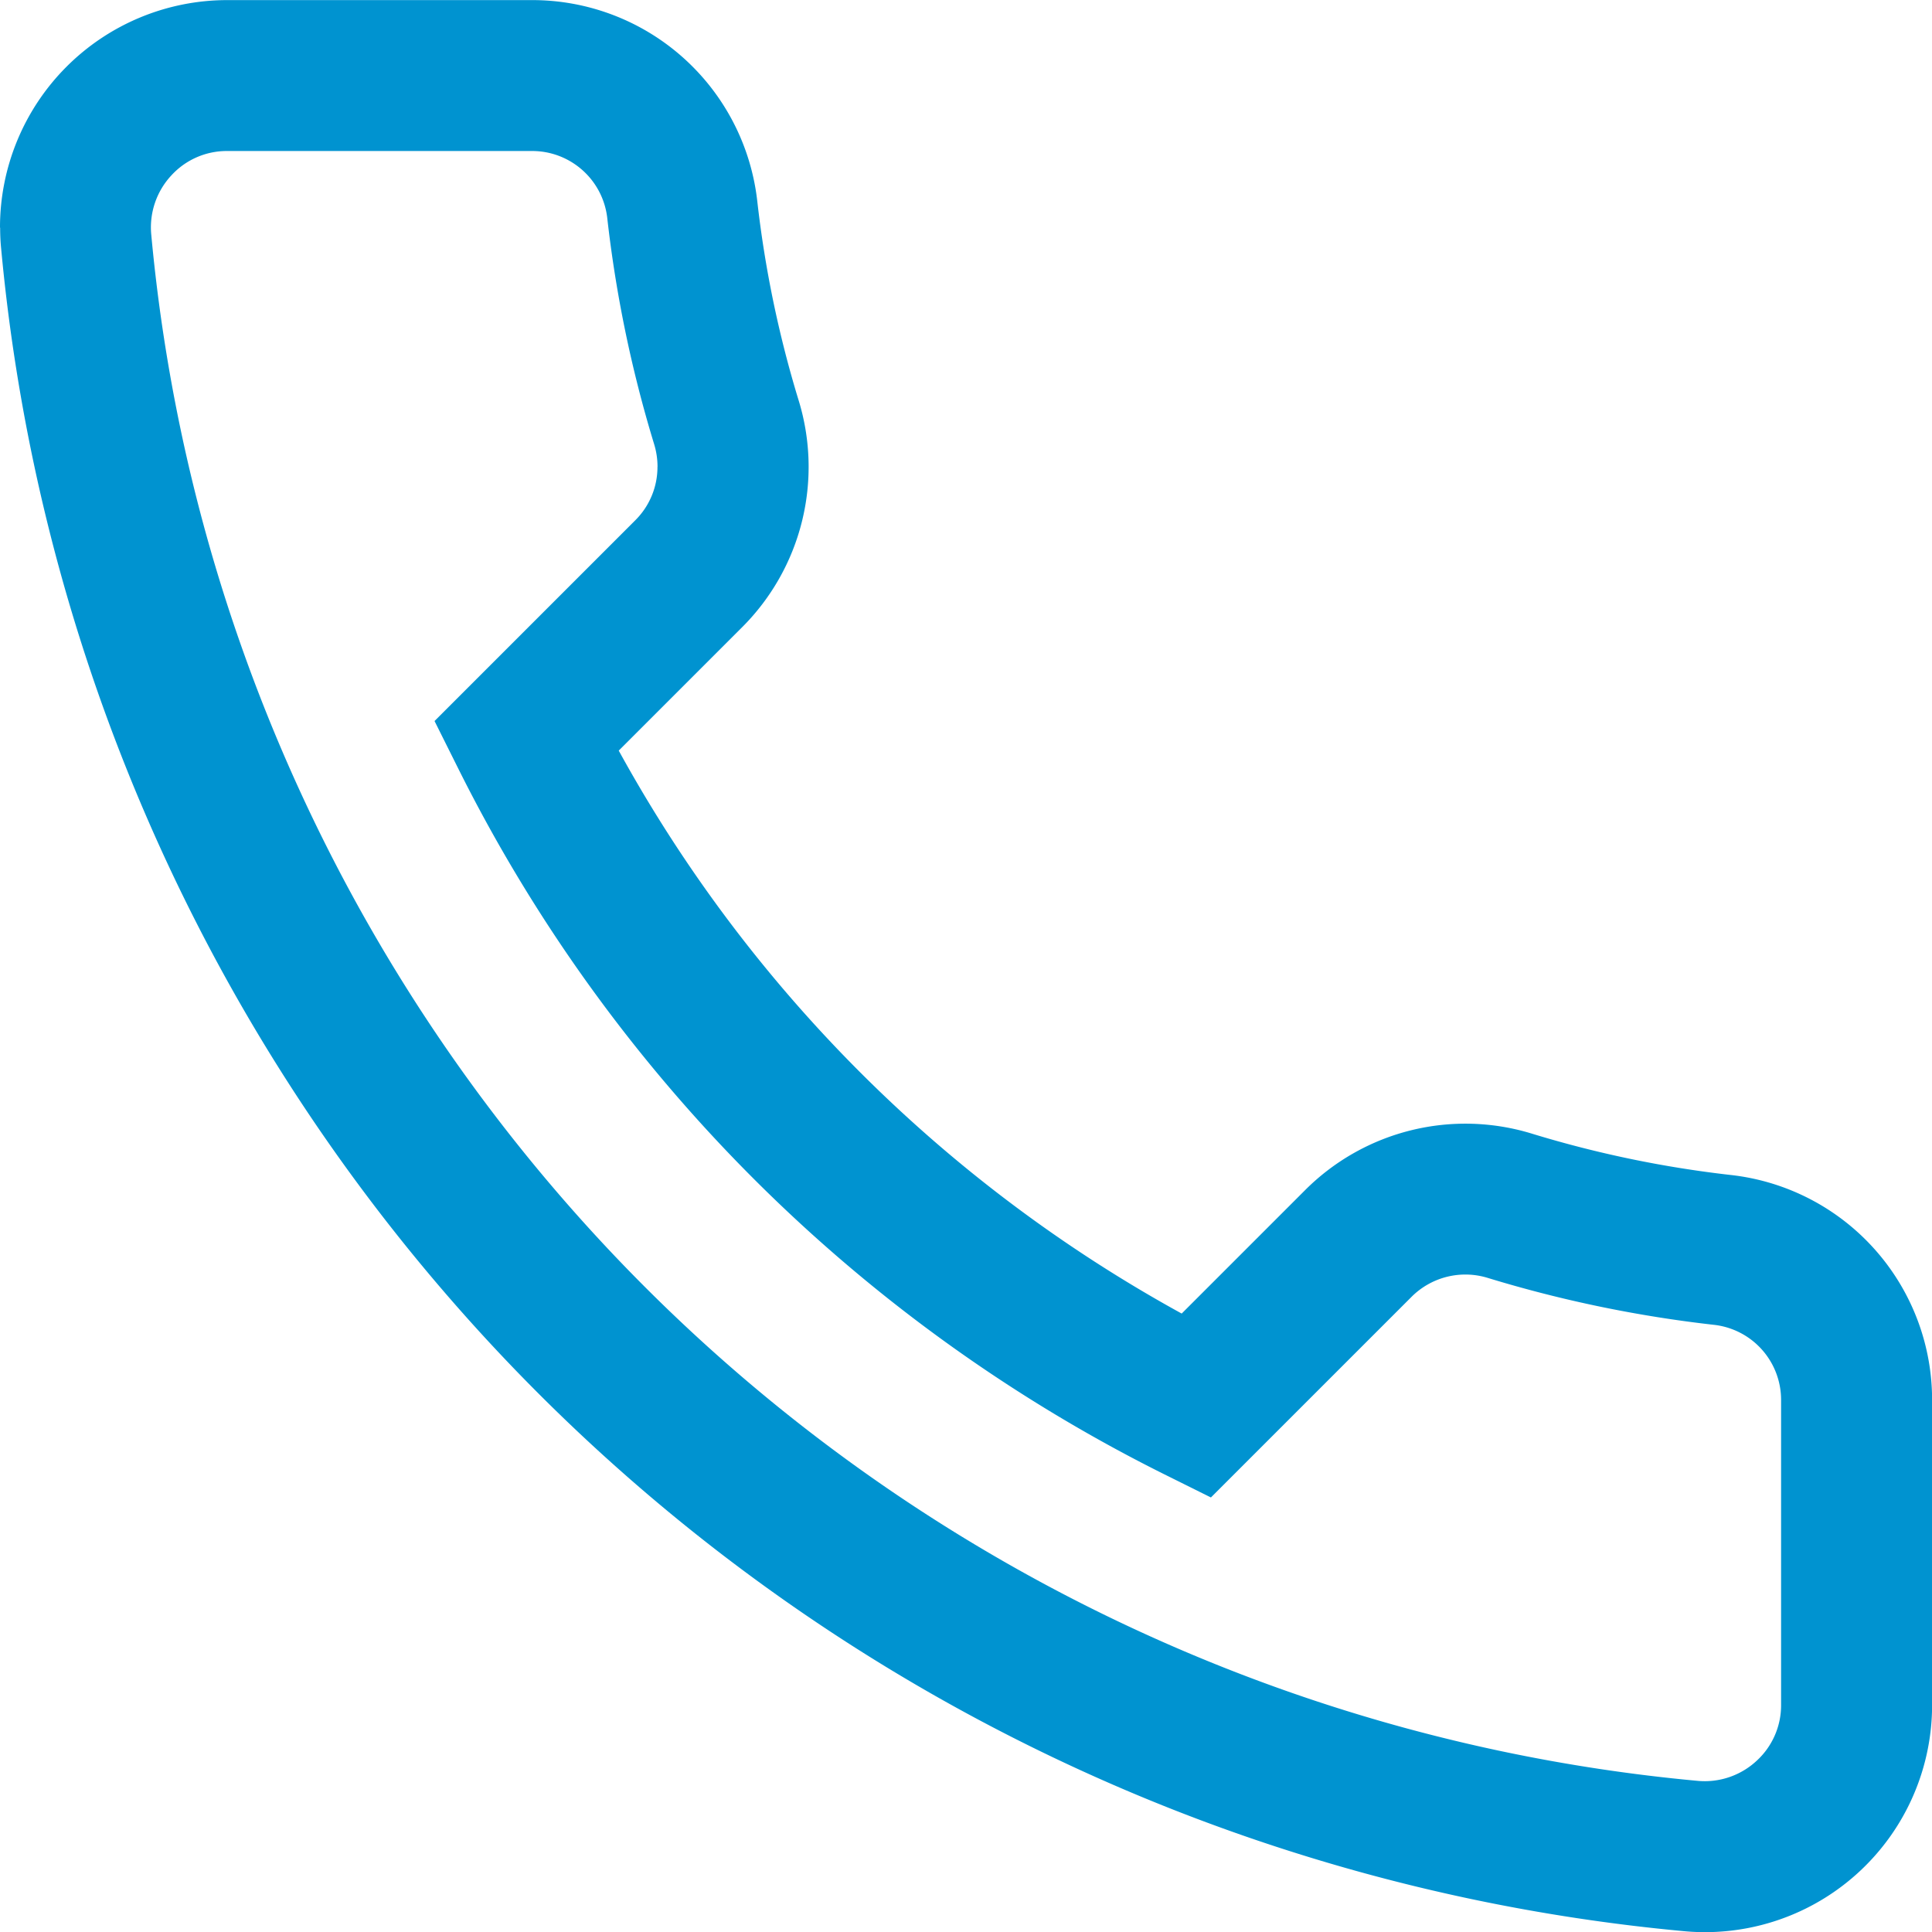 <svg xmlns="http://www.w3.org/2000/svg" width="39.059" height="39.06" viewBox="0 0 39.059 39.06">
  <path id="Path_8" data-name="Path 8" d="M247.549,130.569a4.595,4.595,0,0,1,4.589-4.6H258.3a4.577,4.577,0,0,1,4.558,4.058,22.338,22.338,0,0,0,.833,4.021,4.581,4.581,0,0,1-1.133,4.594l-2.5,2.5a28.788,28.788,0,0,0,11.381,11.381l2.5-2.5a4.581,4.581,0,0,1,4.594-1.133,22.352,22.352,0,0,0,4.019.833,4.576,4.576,0,0,1,4.058,4.558v6.159a4.592,4.592,0,0,1-5.021,4.569,37.647,37.647,0,0,1-34.017-34.019c-.014-.14-.02-.28-.02-.42Zm13.293,4.835a1.558,1.558,0,0,0-.071-.466,25.373,25.373,0,0,1-.946-4.571,1.527,1.527,0,0,0-1.526-1.347h-6.159a1.517,1.517,0,0,0-1.133.5,1.541,1.541,0,0,0-.4,1.19,34.581,34.581,0,0,0,31.26,31.26,1.541,1.541,0,0,0,1.19-.4,1.52,1.52,0,0,0,.5-1.133v-6.159a1.527,1.527,0,0,0-1.347-1.526,25.373,25.373,0,0,1-4.571-.946,1.539,1.539,0,0,0-1.545.371l-4.064,4.064-.982-.488a31.807,31.807,0,0,1-14.224-14.227l-.49-.982,4.064-4.064a1.518,1.518,0,0,0,.443-1.077Zm0,0" transform="translate(-247.549 -125.967)" fill="#0093d0"/>
</svg>
